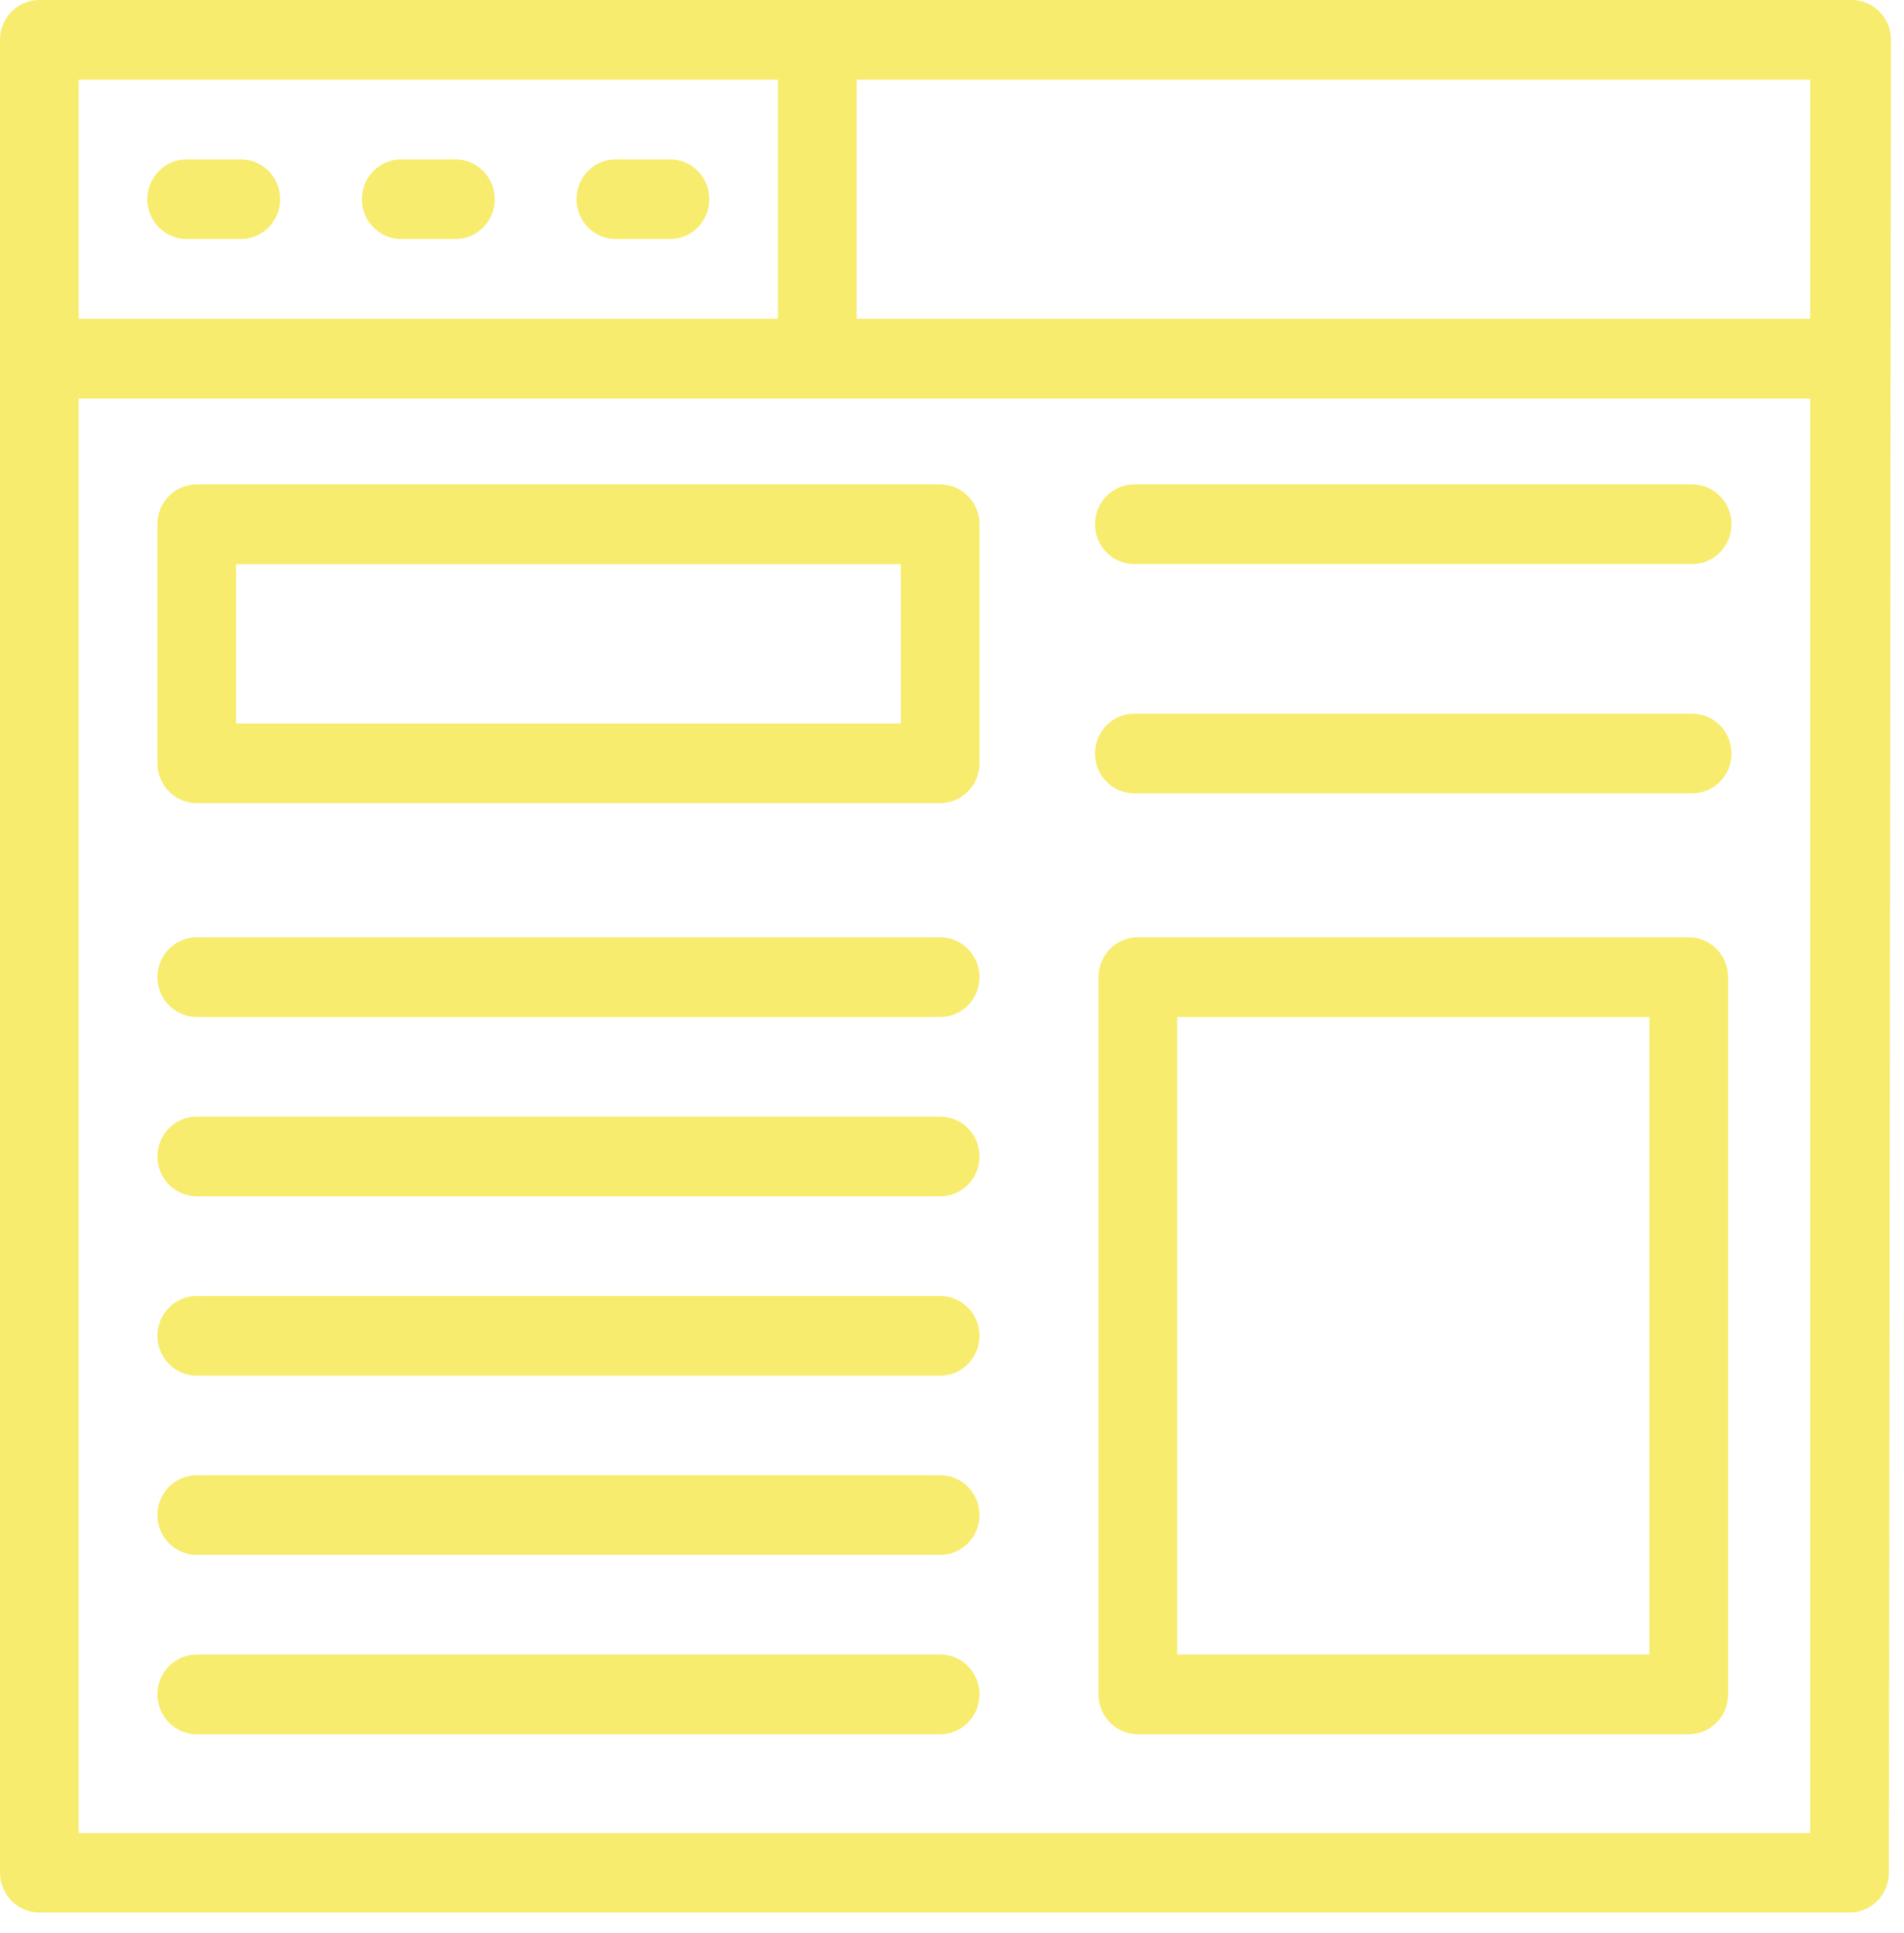 <svg width="67" height="68" viewBox="0 0 67 68" fill="none" xmlns="http://www.w3.org/2000/svg">
<path d="M65.162 0H1.385C0.62 0 0 0.627 0 1.401V65.87C0 66.644 0.62 67.272 1.385 67.272H65.084C65.848 67.272 66.468 66.644 66.468 65.87L66.543 1.401C66.543 0.627 65.922 0 65.158 0H65.162ZM2.769 2.803H27.375V11.211H2.769V2.803ZM63.699 64.473H2.769V14.018H63.699V64.473ZM63.699 11.211H30.144V2.803H63.699V11.211Z" fill="#F7EC6D"/>
<path d="M8.474 5.605H6.568C5.804 5.605 5.184 6.233 5.184 7.007C5.184 7.781 5.804 8.408 6.568 8.408H8.474C9.238 8.408 9.858 7.781 9.858 7.007C9.858 6.233 9.238 5.605 8.474 5.605Z" fill="#F7EC6D"/>
<path d="M16.026 5.605H14.12C13.355 5.605 12.735 6.233 12.735 7.007C12.735 7.781 13.355 8.408 14.12 8.408H16.026C16.79 8.408 17.41 7.781 17.41 7.007C17.41 6.233 16.79 5.605 16.026 5.605Z" fill="#F7EC6D"/>
<path d="M23.576 5.605H21.671C20.906 5.605 20.286 6.233 20.286 7.007C20.286 7.781 20.906 8.408 21.671 8.408H23.576C24.341 8.408 24.961 7.781 24.961 7.007C24.961 6.233 24.341 5.605 23.576 5.605Z" fill="#F7EC6D"/>
<path d="M33.084 17.038H6.924C6.159 17.038 5.539 17.666 5.539 18.439V26.848C5.539 27.622 6.159 28.249 6.924 28.249H33.084C33.848 28.249 34.468 27.622 34.468 26.848V18.439C34.468 17.666 33.848 17.038 33.084 17.038ZM31.699 25.451H8.308V19.845H31.699V25.451Z" fill="#F7EC6D"/>
<path d="M59.425 32.968H40.04C39.275 32.968 38.655 33.595 38.655 34.369V59.599C38.655 60.373 39.275 61 40.04 61H59.425C60.19 61 60.81 60.373 60.81 59.599V34.369C60.81 33.595 60.19 32.968 59.425 32.968ZM58.041 58.197H41.425V35.771H58.041V58.197Z" fill="#F7EC6D"/>
<path d="M59.545 17.038H39.916C39.151 17.038 38.531 17.666 38.531 18.439C38.531 19.213 39.151 19.841 39.916 19.841H59.545C60.31 19.841 60.93 19.213 60.93 18.439C60.93 17.666 60.31 17.038 59.545 17.038Z" fill="#F7EC6D"/>
<path d="M59.545 25.104H39.916C39.151 25.104 38.531 25.731 38.531 26.505C38.531 27.279 39.151 27.906 39.916 27.906H59.545C60.31 27.906 60.93 27.279 60.93 26.505C60.93 25.731 60.31 25.104 59.545 25.104Z" fill="#F7EC6D"/>
<path d="M33.084 32.968H6.924C6.159 32.968 5.539 33.595 5.539 34.369C5.539 35.143 6.159 35.771 6.924 35.771H33.084C33.848 35.771 34.468 35.143 34.468 34.369C34.468 33.595 33.848 32.968 33.084 32.968Z" fill="#F7EC6D"/>
<path d="M33.084 39.276H6.924C6.159 39.276 5.539 39.904 5.539 40.678C5.539 41.452 6.159 42.079 6.924 42.079H33.084C33.848 42.079 34.468 41.452 34.468 40.678C34.468 39.904 33.848 39.276 33.084 39.276Z" fill="#F7EC6D"/>
<path d="M33.084 45.585H6.924C6.159 45.585 5.539 46.212 5.539 46.986C5.539 47.76 6.159 48.388 6.924 48.388H33.084C33.848 48.388 34.468 47.76 34.468 46.986C34.468 46.212 33.848 45.585 33.084 45.585Z" fill="#F7EC6D"/>
<path d="M33.084 51.89H6.924C6.159 51.89 5.539 52.517 5.539 53.291C5.539 54.065 6.159 54.692 6.924 54.692H33.084C33.848 54.692 34.468 54.065 34.468 53.291C34.468 52.517 33.848 51.89 33.084 51.89Z" fill="#F7EC6D"/>
<path d="M33.084 58.197H6.924C6.159 58.197 5.539 58.825 5.539 59.599C5.539 60.373 6.159 61 6.924 61H33.084C33.848 61 34.468 60.373 34.468 59.599C34.468 58.825 33.848 58.197 33.084 58.197Z" fill="#F7EC6D"/>
</svg>
